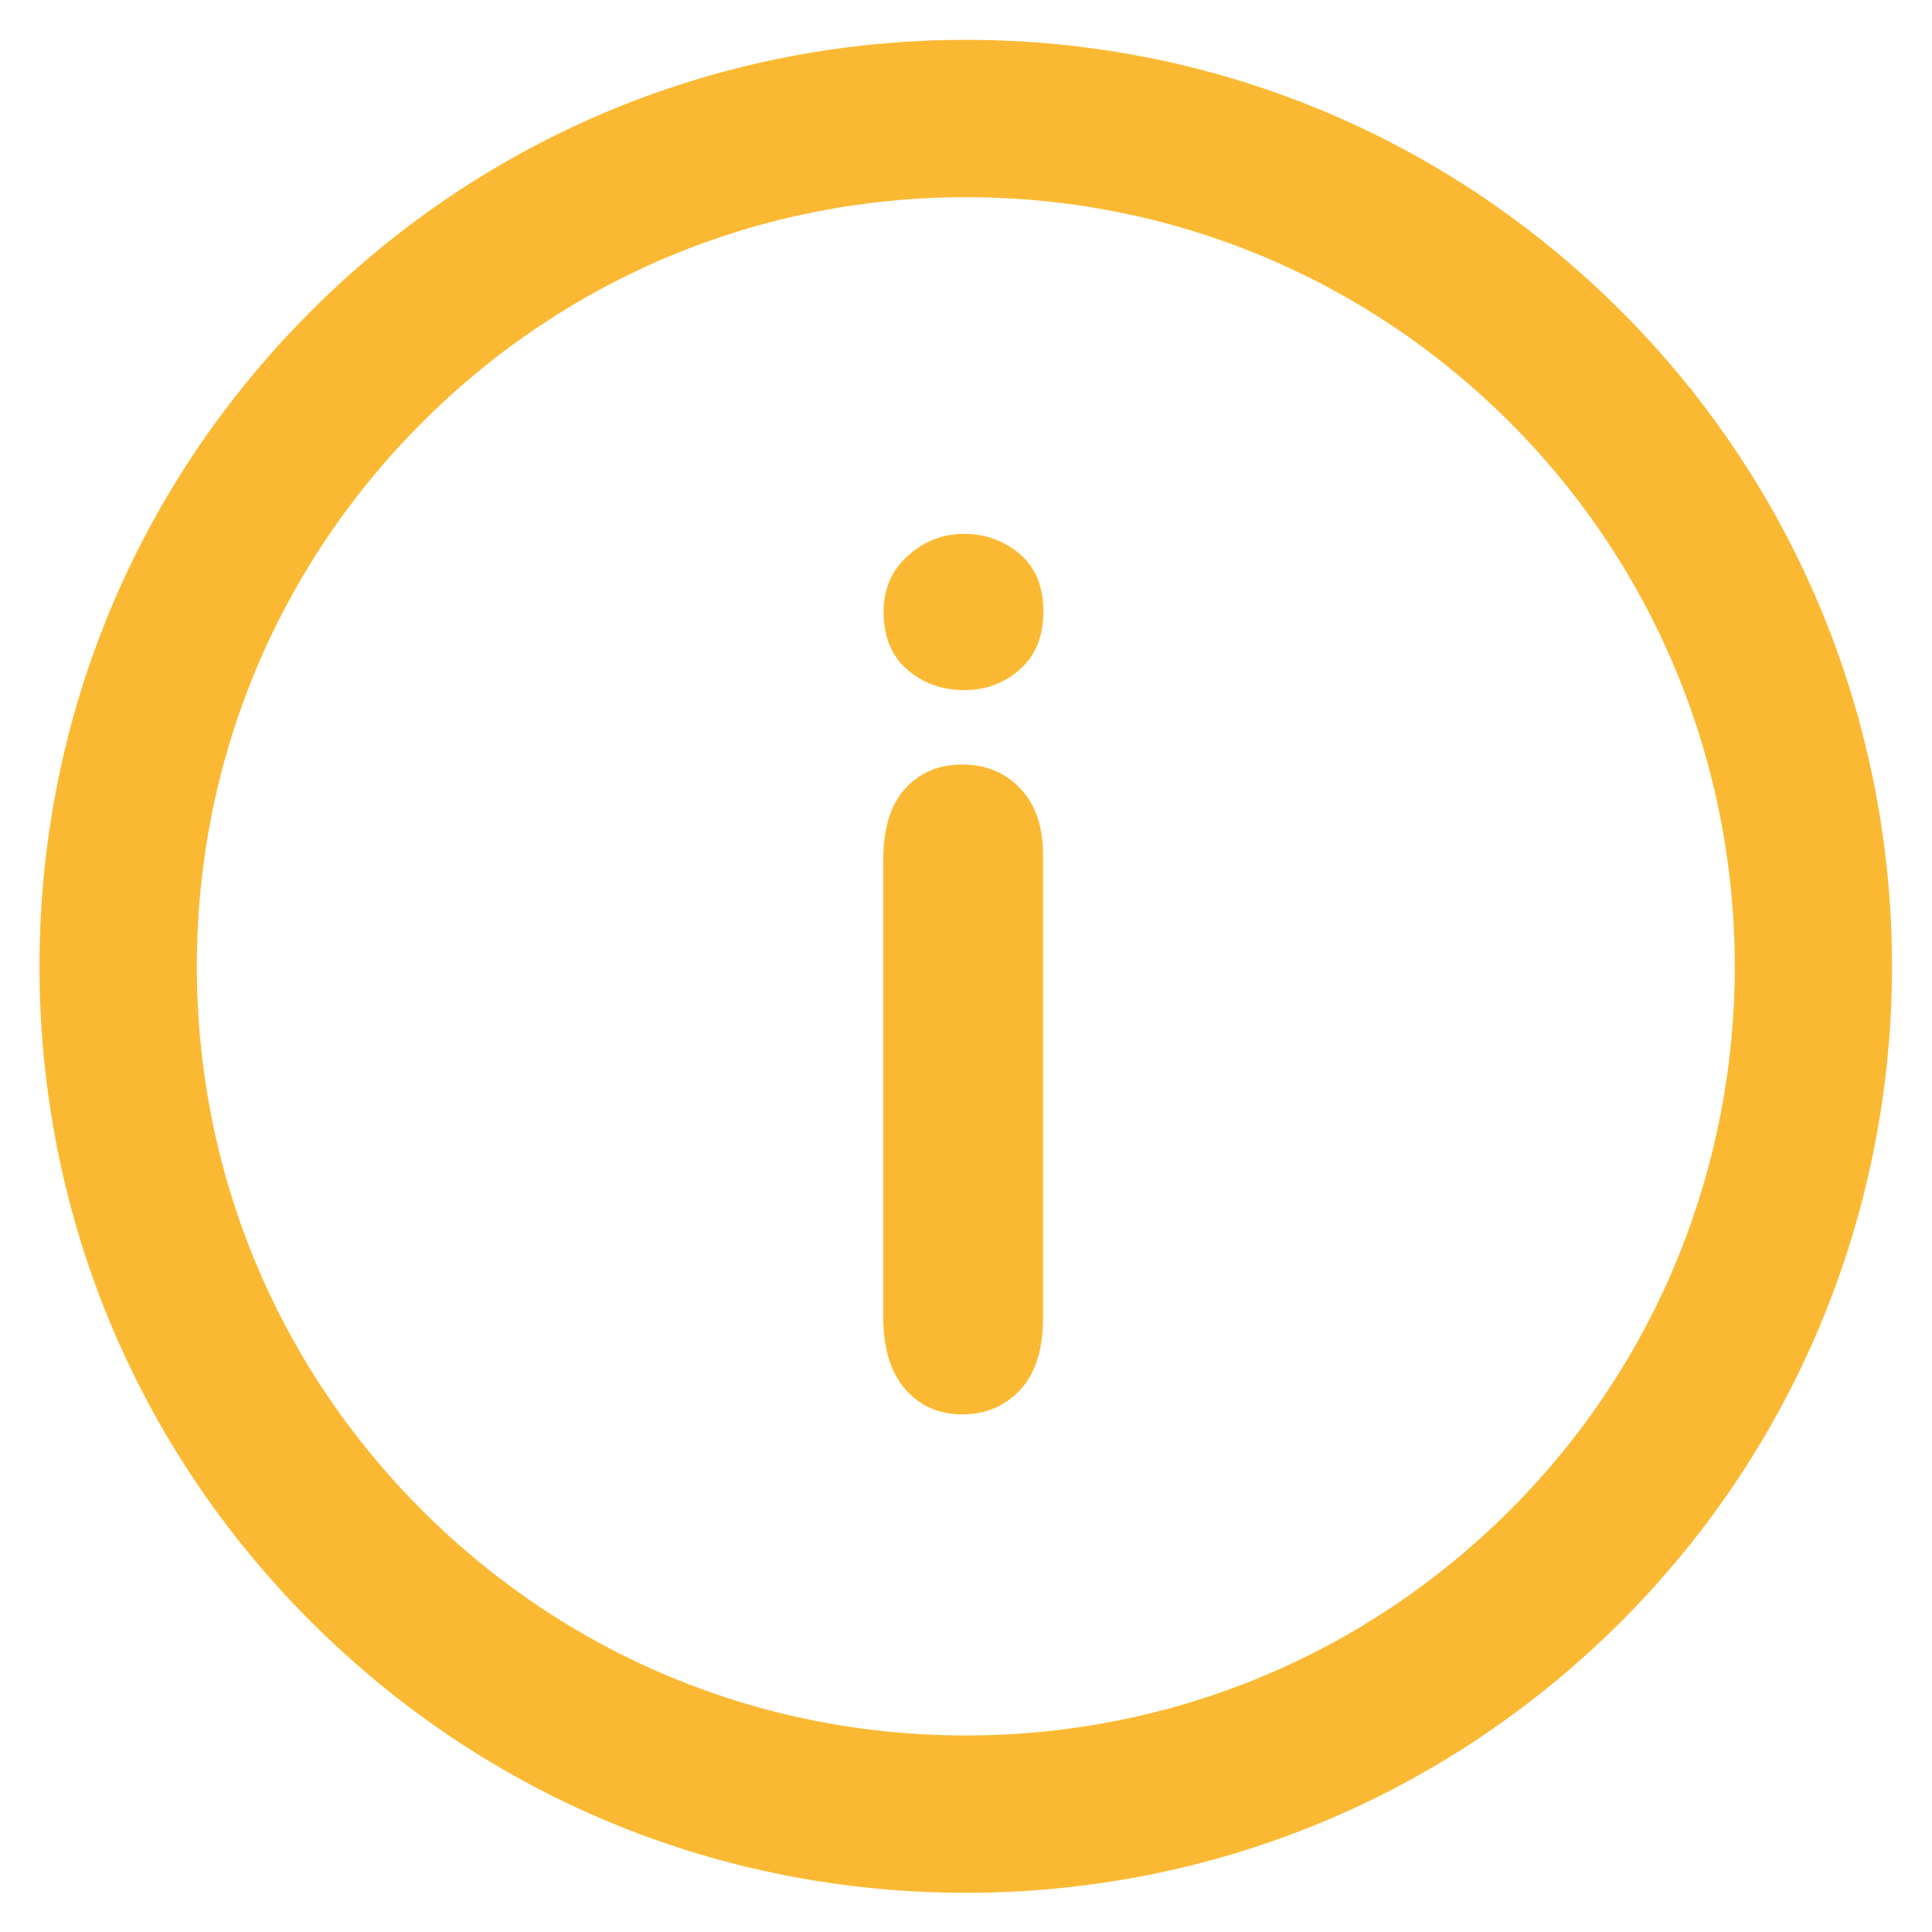 <svg xmlns="http://www.w3.org/2000/svg" viewBox="0 0 32.734 32.734"><defs><clipPath id="0"><path d="m0 23.552h23.547v-23.552h-23.547"/></clipPath></defs><g transform="matrix(1.333 0 0-1.333.669 32.07)" fill="#fbb933"><g clip-path="url(#0)"><path d="m0 0v-5.872c0-.406-.096-.714-.289-.922-.193-.209-.44-.313-.738-.313-.297 0-.539.107-.725.32-.185.213-.279.518-.279.915v5.812c0 .402.094.705.279.908.186.204.428.305.725.305.298 0 .545-.101.738-.305.193-.203.289-.486.289-.848m-1 2.099c-.283 0-.525.086-.726.26-.2.173-.301.419-.301.737 0 .287.103.524.308.71.207.186.446.279.719.279.264 0 .496-.084.699-.252.203-.169.305-.415.305-.737 0-.313-.1-.557-.297-.733-.199-.176-.433-.264-.707-.264" transform="translate(12.756 13.188)"/><path d="m0 0c-2.611 0-5.066-1.017-6.912-2.862-1.848-1.847-2.865-4.303-2.865-6.914 0-2.613 1.015-5.068 2.863-6.914 1.846-1.846 4.299-2.862 6.91-2.862 2.613 0 5.07 1.017 6.918 2.864 3.811 3.812 3.809 10.01-.002 13.826-1.846 1.845-4.301 2.862-6.912 2.862m-.004-21.552c-3.144 0-6.101 1.224-8.324 3.448-2.225 2.223-3.449 5.181-3.449 8.328 0 3.146 1.226 6.104 3.451 8.328 2.222 2.223 5.18 3.448 8.326 3.448 3.145 0 6.102-1.225 8.326-3.448 4.59-4.591 4.592-12.06.002-16.655-2.226-2.224-5.183-3.449-8.332-3.449" transform="translate(11.777 21.552)"/></g></g></svg>